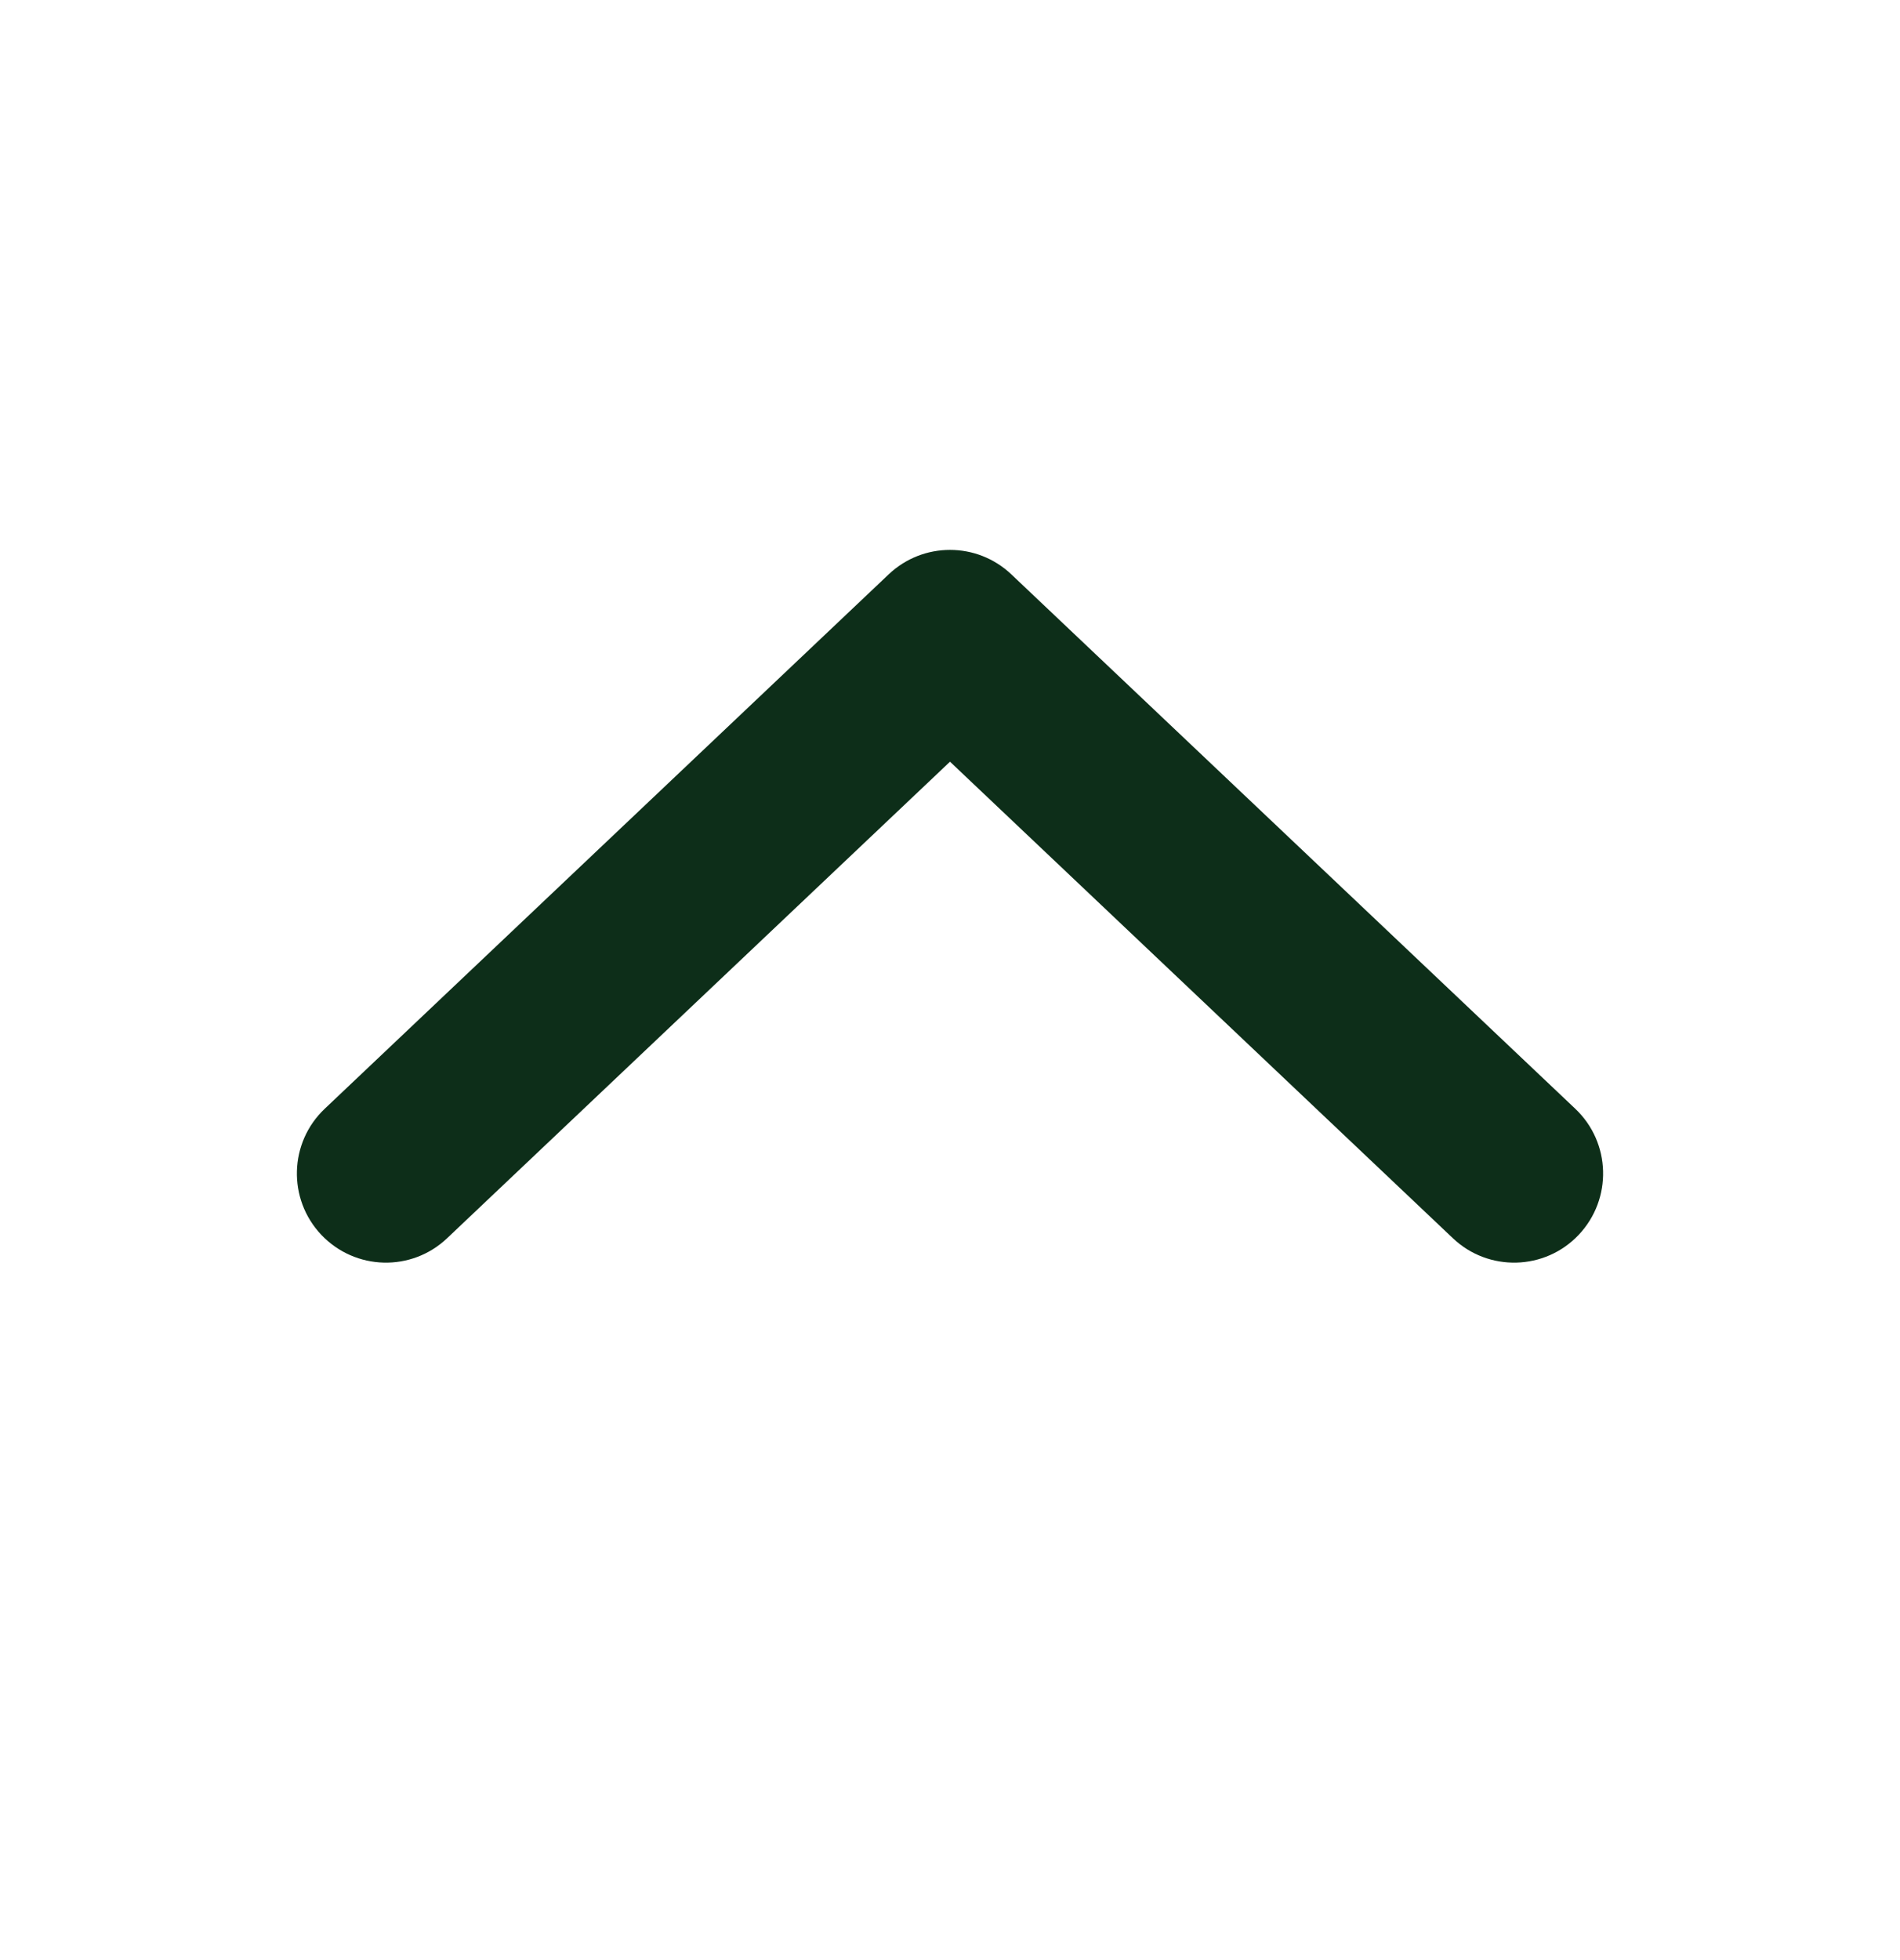 <svg width="32" height="33" viewBox="0 0 32 33" fill="none" xmlns="http://www.w3.org/2000/svg">
<path d="M5.469 18.667L14.969 9.668C15.258 9.395 15.629 9.258 16 9.258C16.371 9.258 16.742 9.395 17.031 9.668L26.531 18.667C27.133 19.237 27.158 20.186 26.59 20.788C26.02 21.393 25.067 21.415 24.469 20.846L16 12.824L7.531 20.846C6.933 21.415 5.984 21.393 5.41 20.788C4.842 20.186 4.867 19.237 5.469 18.667Z" fill="#0D2E19"/>
</svg>
